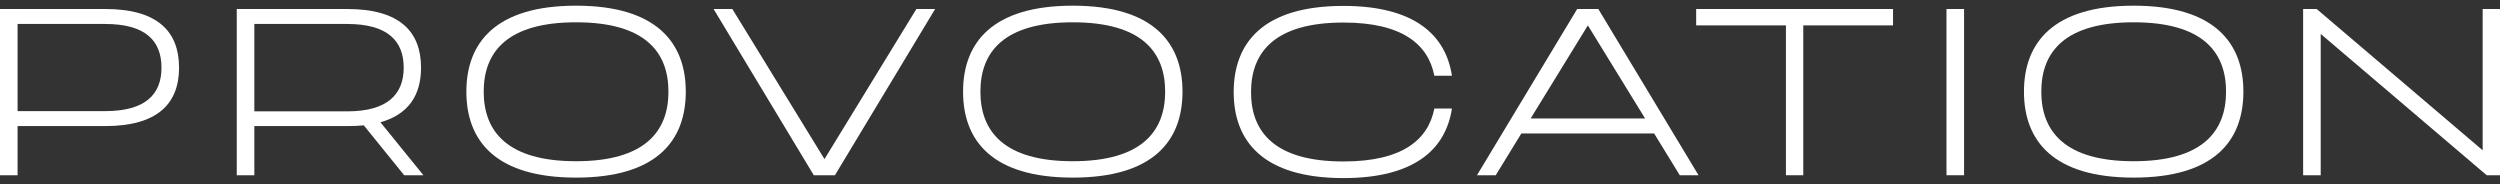 <?xml version="1.0" encoding="UTF-8"?> <svg xmlns="http://www.w3.org/2000/svg" width="258" height="19" viewBox="0 0 258 19" fill="none"><rect x="0" y="0" width="258" height="19" fill="#333333" stroke="none"/> <path d="M0 0.929V18.084H1.814V13.011H10.857C16.297 13.011 18.479 10.659 18.479 6.982C18.479 3.282 16.297 0.929 10.857 0.929H0ZM1.814 11.467V2.473H10.857C15.023 2.473 16.665 4.213 16.665 6.982C16.665 9.727 15.023 11.467 10.857 11.467H1.814Z" fill="white"></path> <path d="M24.434 0.929V18.084H26.247V13.011H35.83C36.442 13.011 37.006 12.987 37.545 12.938L41.711 18.084H43.697L39.261 12.619C42.202 11.786 43.451 9.776 43.451 6.982C43.451 3.282 41.27 0.929 35.83 0.929H24.434ZM26.247 11.492V2.473H35.83C39.996 2.473 41.662 4.213 41.662 6.982C41.662 9.727 39.996 11.492 35.83 11.492H26.247Z" fill="white"></path> <path d="M59.451 0.586C51.143 0.586 48.129 4.409 48.129 9.458C48.129 14.531 51.143 18.329 59.451 18.329C67.759 18.329 70.773 14.531 70.773 9.458C70.773 4.409 67.759 0.586 59.451 0.586ZM59.451 16.638C52.368 16.638 49.918 13.575 49.918 9.458C49.918 5.34 52.368 2.301 59.451 2.301C66.534 2.301 68.984 5.34 68.984 9.458C68.984 13.575 66.534 16.638 59.451 16.638Z" fill="white"></path> <path d="M75.577 0.929H73.641L83.983 18.084H86.164L96.506 0.929H94.57L85.086 16.418L75.577 0.929Z" fill="white"></path> <path d="M110.712 0.586C102.404 0.586 99.389 4.409 99.389 9.458C99.389 14.531 102.404 18.329 110.712 18.329C119.02 18.329 122.034 14.531 122.034 9.458C122.034 4.409 119.02 0.586 110.712 0.586ZM110.712 16.638C103.629 16.638 101.178 13.575 101.178 9.458C101.178 5.34 103.629 2.301 110.712 2.301C117.794 2.301 120.245 5.34 120.245 9.458C120.245 13.575 117.794 16.638 110.712 16.638Z" fill="white"></path> <path d="M148.026 11.198C147.389 14.433 144.717 16.663 138.64 16.663C131.557 16.663 129.106 13.624 129.106 9.507C129.106 5.389 131.557 2.326 138.64 2.326C144.717 2.326 147.389 4.581 148.026 7.816H149.84C149.202 3.625 145.992 0.61 138.64 0.61C130.332 0.61 127.317 4.434 127.317 9.507C127.317 14.555 130.332 18.378 138.64 18.378C145.992 18.378 149.202 15.388 149.84 11.198H148.026Z" fill="white"></path> <path d="M170.705 13.771L173.352 18.084H175.288L164.946 0.929H162.765L152.423 18.084H154.359L157.005 13.771H170.705ZM157.961 12.227L163.867 2.62L169.774 12.227H157.961Z" fill="white"></path> <path d="M184.308 2.62V18.084H186.097V2.62H195.361V0.929H175.044V2.62H184.308Z" fill="white"></path> <path d="M202.692 0.929H200.878V18.084H202.692V0.929Z" fill="white"></path> <path d="M220.196 0.586C211.888 0.586 208.873 4.409 208.873 9.458C208.873 14.531 211.888 18.329 220.196 18.329C228.504 18.329 231.518 14.531 231.518 9.458C231.518 4.409 228.504 0.586 220.196 0.586ZM220.196 16.638C213.113 16.638 210.662 13.575 210.662 9.458C210.662 5.34 213.113 2.301 220.196 2.301C227.278 2.301 229.729 5.34 229.729 9.458C229.729 13.575 227.278 16.638 220.196 16.638Z" fill="white"></path> <path d="M239.08 0.929H237.683V18.084H239.497V3.502L256.628 18.084H258V0.929H256.211V15.511L239.08 0.929Z" fill="white"></path> </svg> 